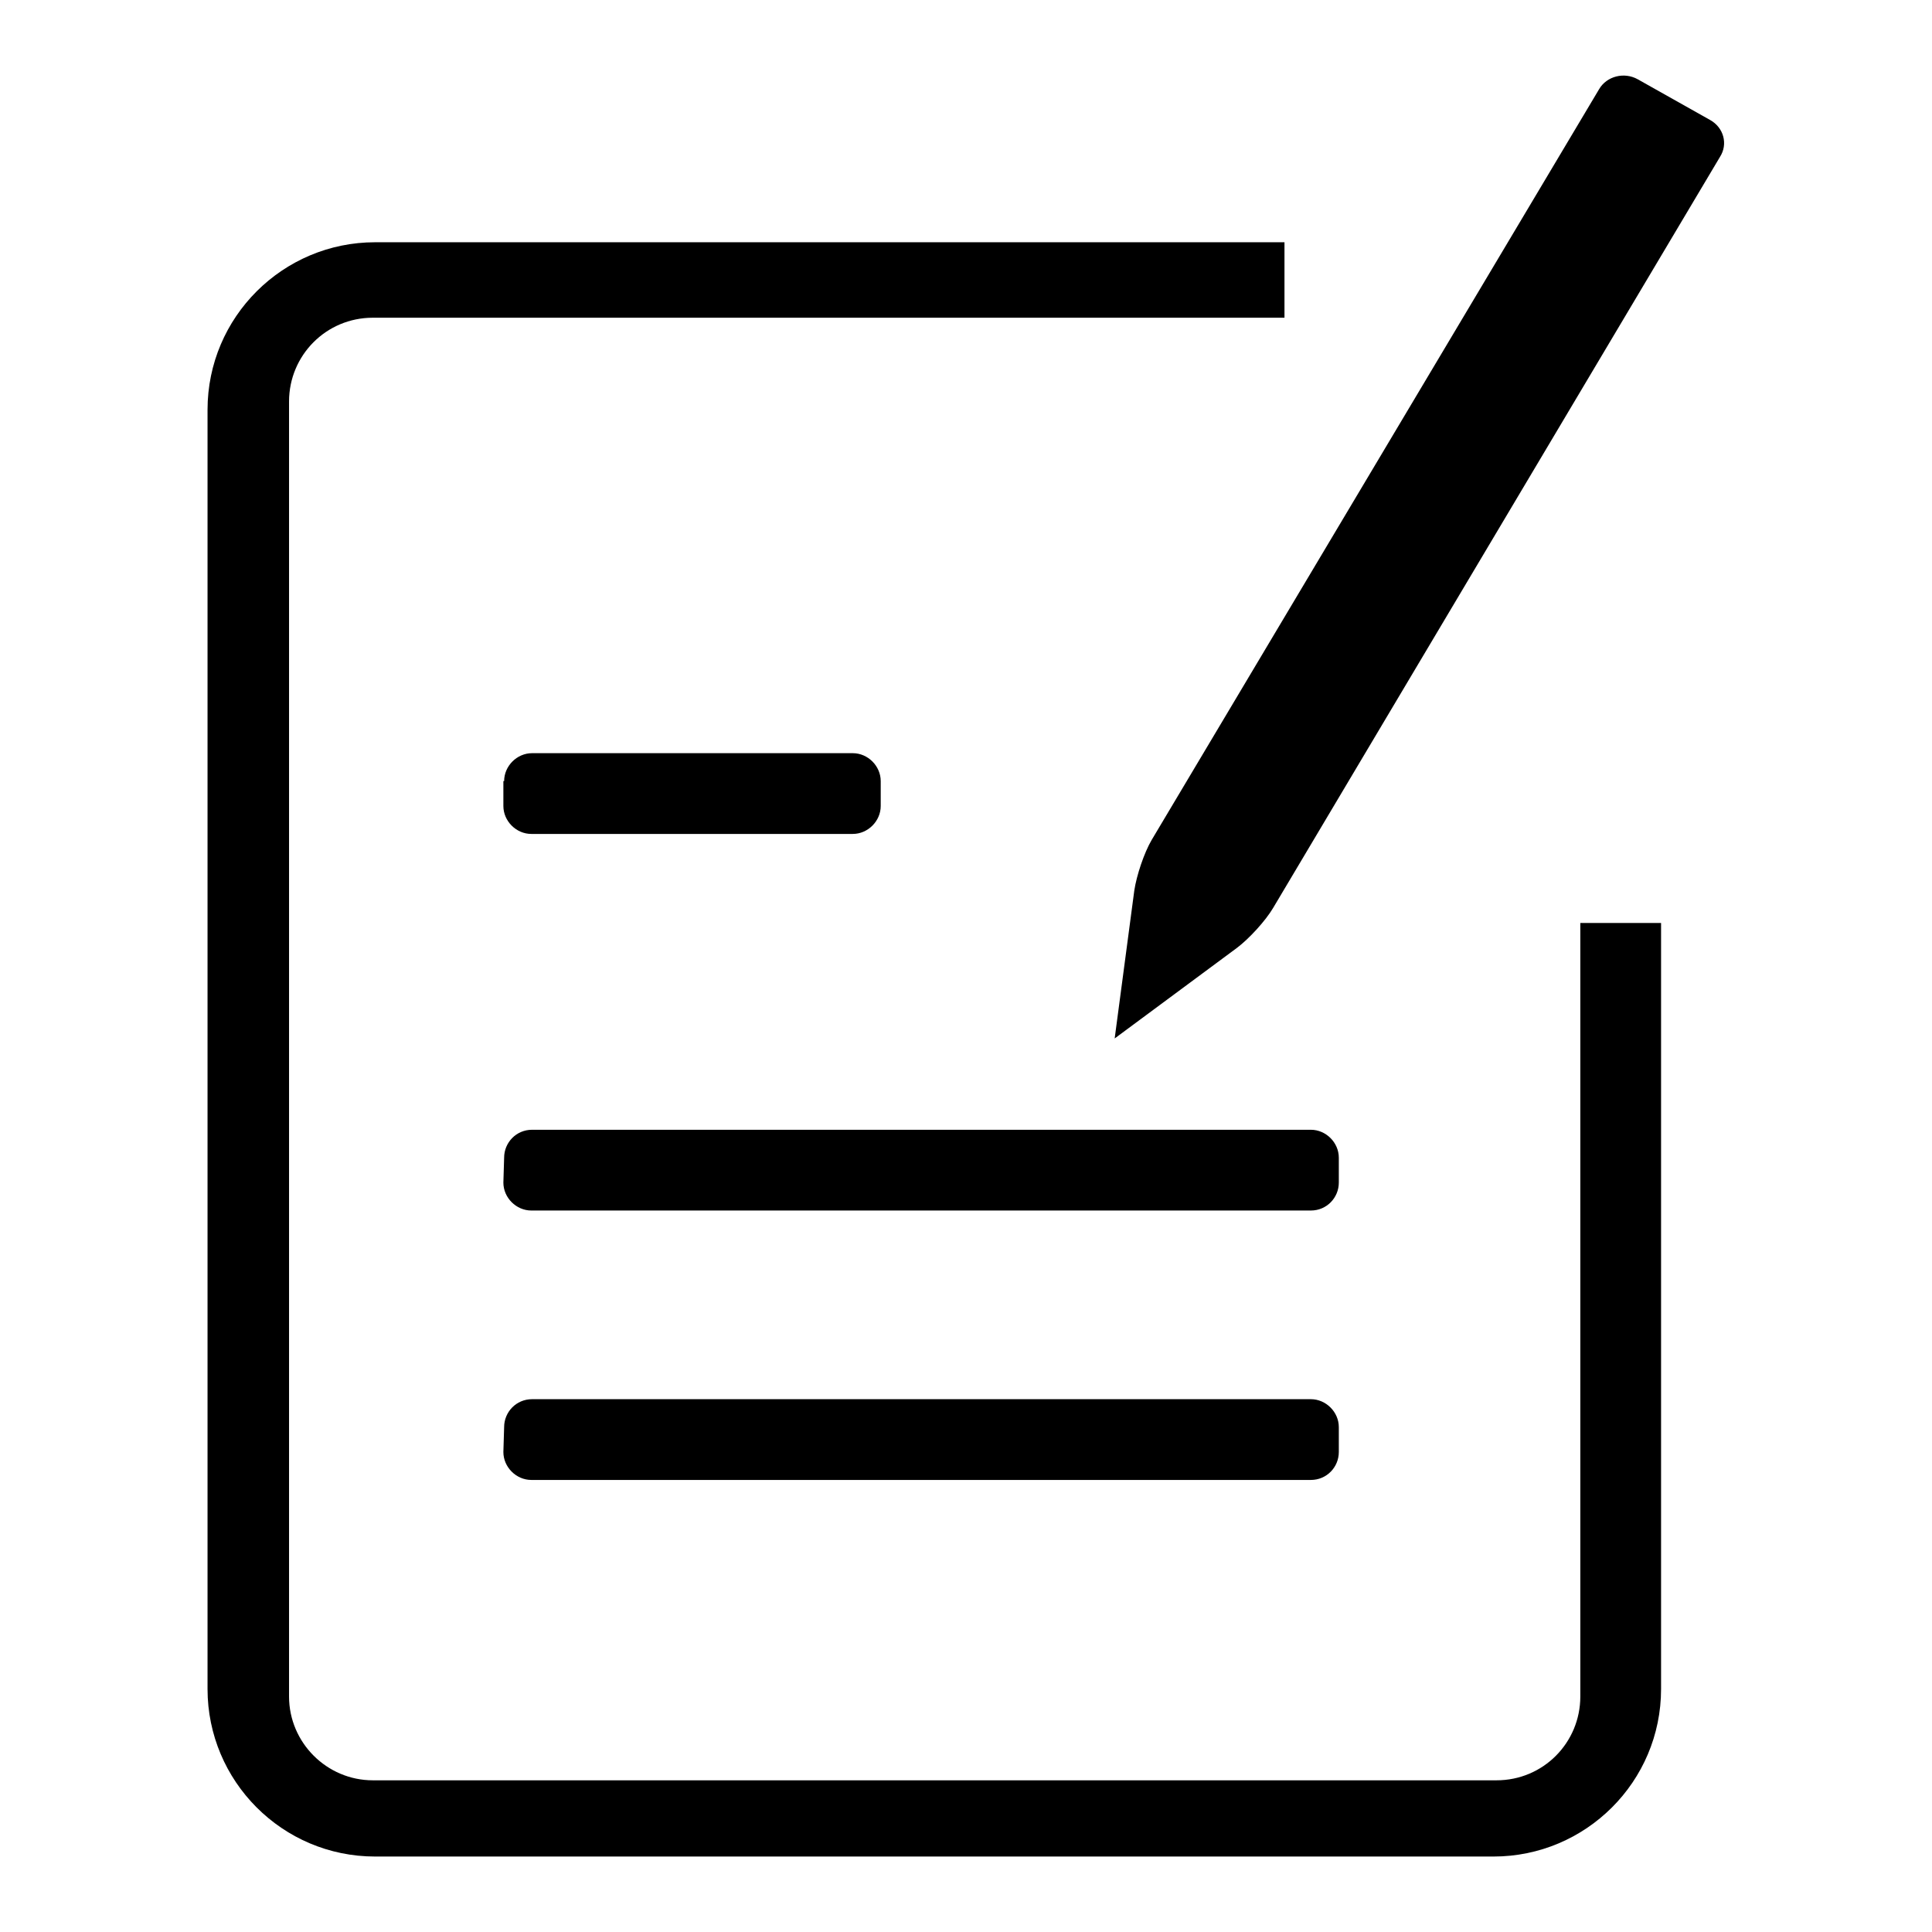 <?xml version="1.0" encoding="utf-8"?>
<!-- Svg Vector Icons : http://www.onlinewebfonts.com/icon -->
<!DOCTYPE svg PUBLIC "-//W3C//DTD SVG 1.1//EN" "http://www.w3.org/Graphics/SVG/1.1/DTD/svg11.dtd">
<svg version="1.1" xmlns="http://www.w3.org/2000/svg" xmlns:xlink="http://www.w3.org/1999/xlink" x="0px" y="0px" viewBox="0 0 256 256" enable-background="new 0 0 256 256" xml:space="preserve">
<g><g><path fill="#000000" d="M170.2,32.1H49.7c-12.2,0-22.2,9.9-22.2,22.2v169.5c0,12.2,9.9,22.2,22.2,22.2h148.2c12.2,0,22.2-9.9,22.2-22.2V122.3h-10.7v102.5c0,6.1-4.9,11.1-11.1,11.1H49.4c-6.1,0-11.1-5-11.1-11.1V53.2c0-6.1,4.9-11.1,11.1-11.1h120.8V32.1z"/><path fill="#000000" d="M66.8,103.5c0-2,1.7-3.7,3.7-3.7H113c2,0,3.7,1.7,3.7,3.7v3.3c0,2-1.7,3.7-3.7,3.7H70.4c-2,0-3.7-1.7-3.7-3.7V103.5z M66.8,153.4c0-2,1.6-3.7,3.7-3.7h103.2c2,0,3.7,1.7,3.7,3.7v3.3c0,2-1.6,3.7-3.7,3.7H70.4c-2,0-3.7-1.7-3.7-3.7L66.8,153.4L66.8,153.4z M66.8,189.1c0-2,1.6-3.7,3.7-3.7h103.2c2,0,3.7,1.7,3.7,3.7v3.3c0,2-1.6,3.7-3.7,3.7H70.4c-2,0-3.7-1.7-3.7-3.7L66.8,189.1L66.8,189.1z M211.9,11.8c1-1.7,3.3-2.3,5.1-1.3l9.6,5.4c1.8,1,2.4,3.2,1.3,4.9l-59.2,99.5c-1,1.7-3.2,4.1-4.8,5.3l-16.2,12l2.6-19.6c0.3-2,1.3-5,2.3-6.7L211.9,11.8z"/></g></g>
</svg>